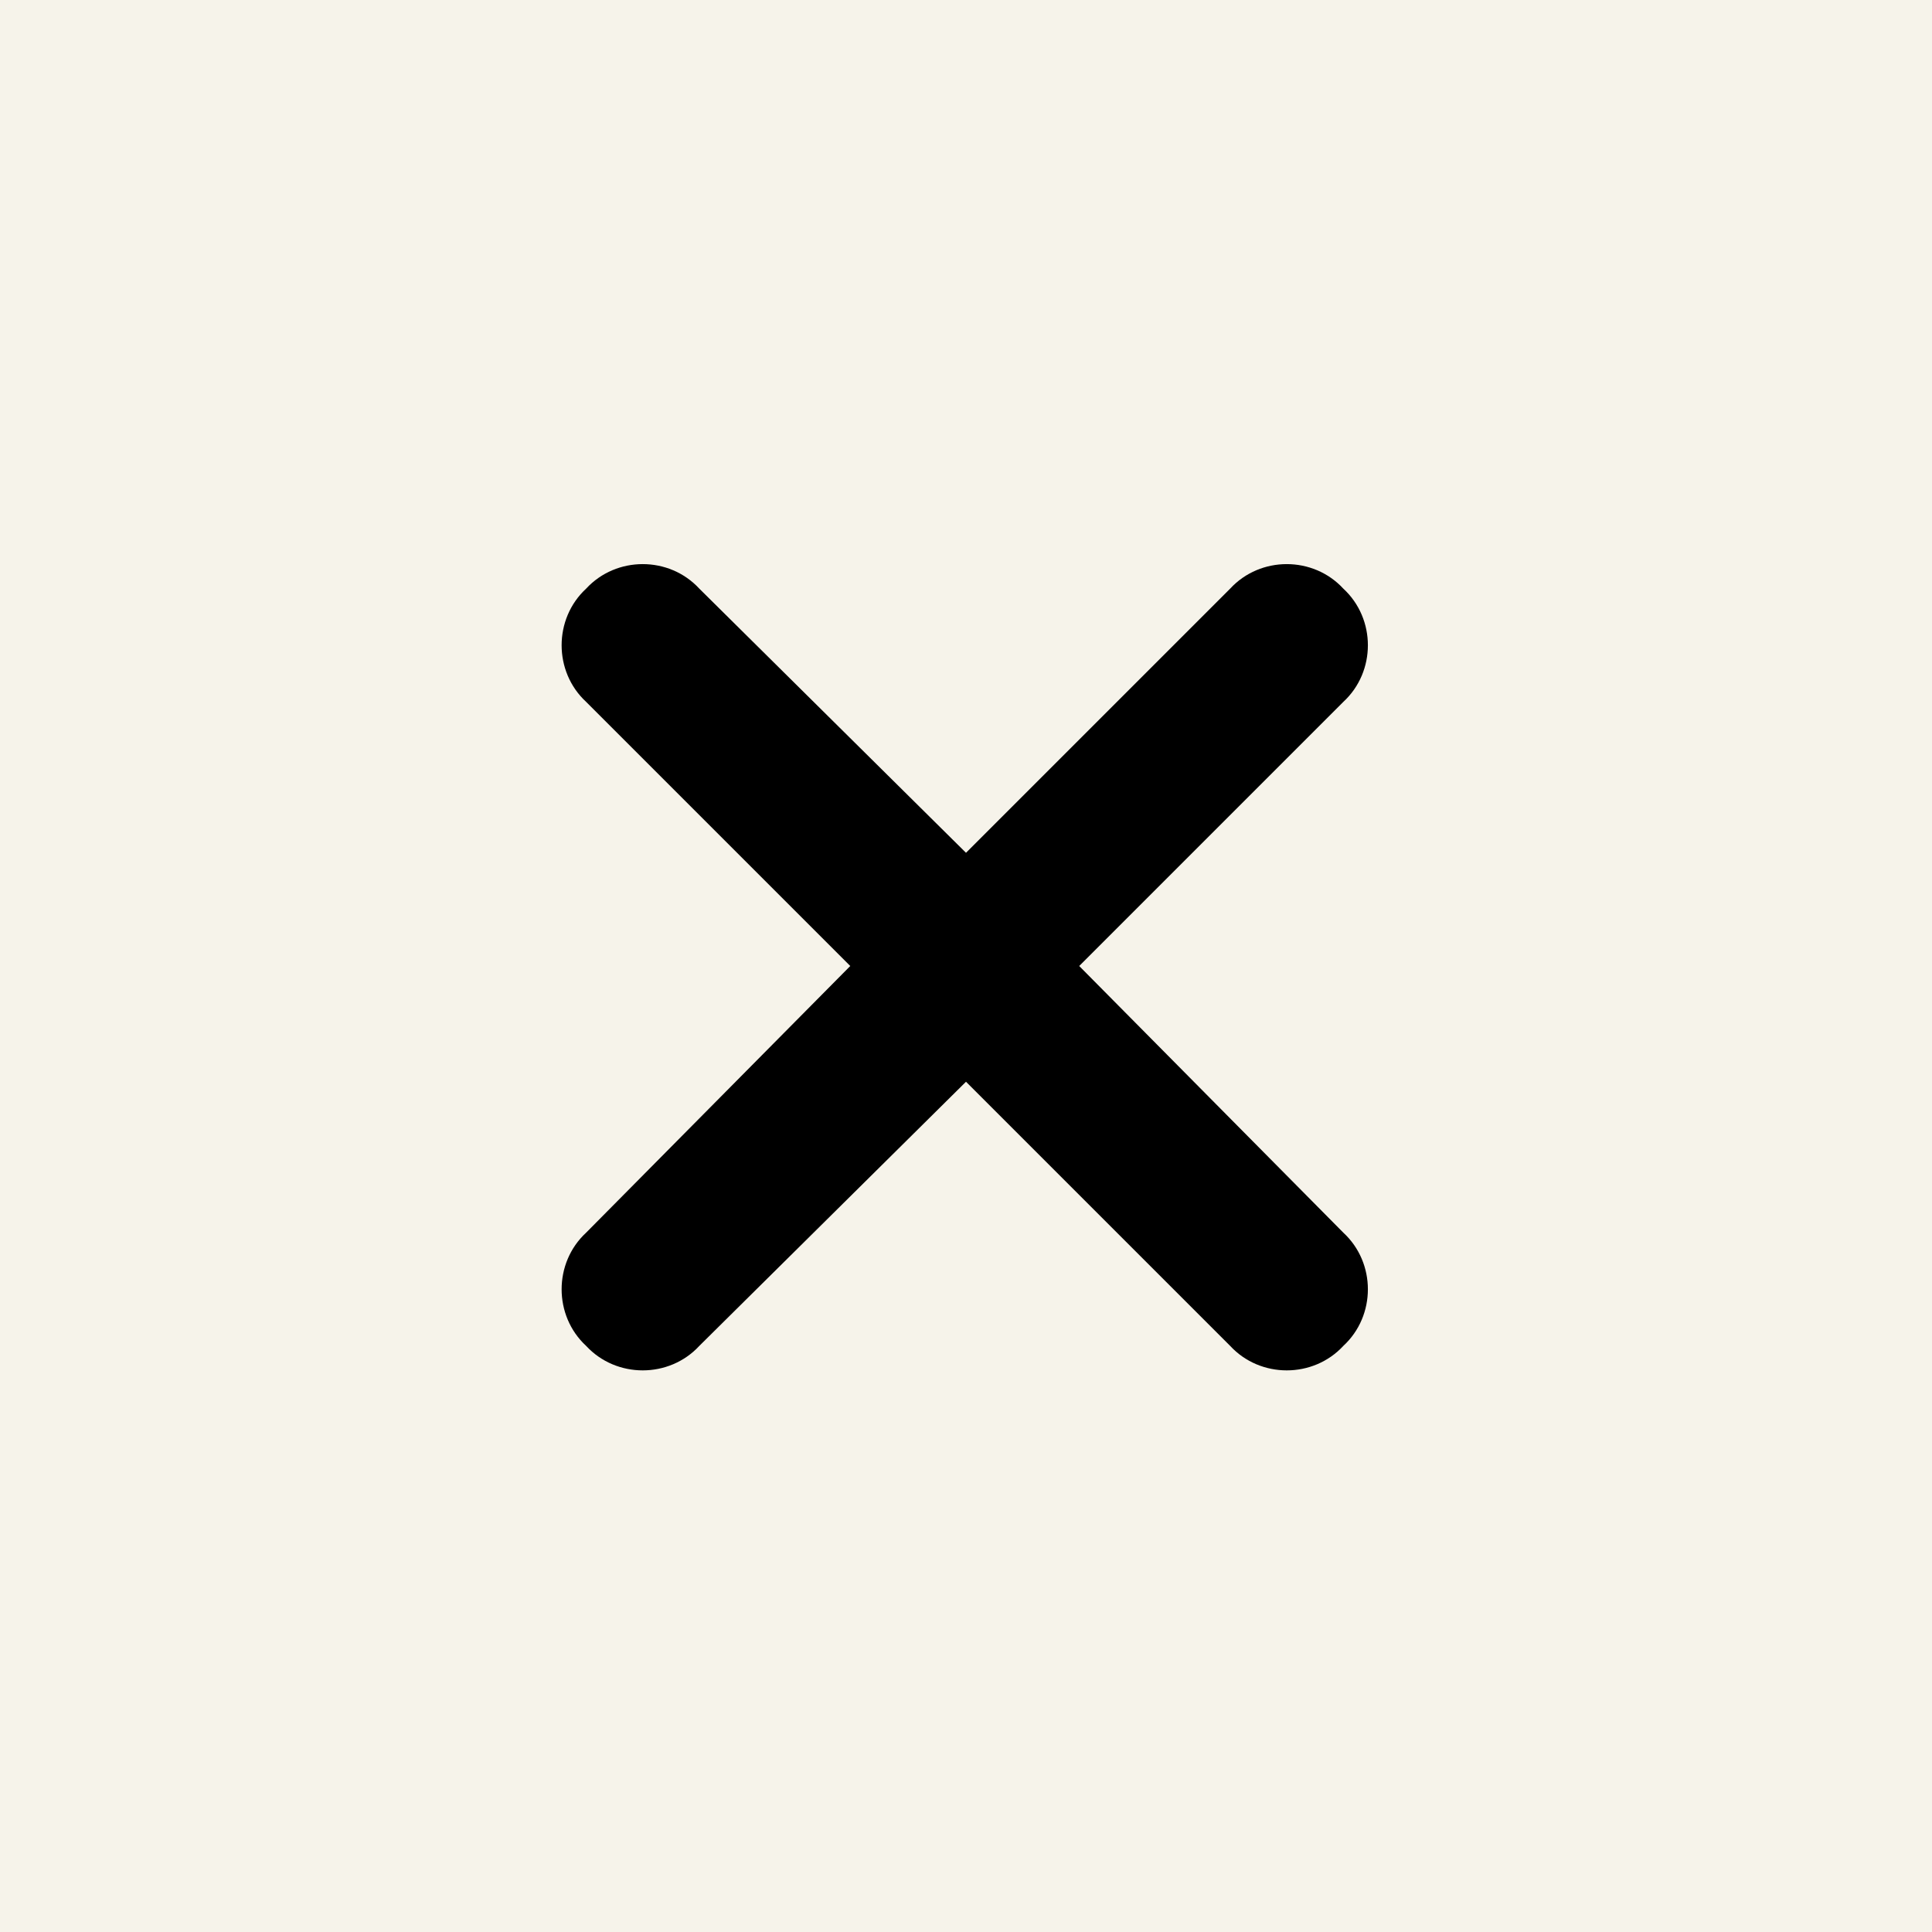 <svg width="32" height="32" viewBox="0 0 32 32" fill="none" xmlns="http://www.w3.org/2000/svg">
<rect width="32" height="32" fill="#F6F3EA"/>
<path d="M22.25 11.625L17.875 16L22.25 20.417C22.792 20.917 22.792 21.792 22.25 22.292C21.75 22.833 20.875 22.833 20.375 22.292L16 17.917L11.583 22.292C11.083 22.833 10.208 22.833 9.708 22.292C9.167 21.792 9.167 20.917 9.708 20.417L14.083 16L9.708 11.625C9.167 11.125 9.167 10.25 9.708 9.75C10.208 9.208 11.083 9.208 11.583 9.75L16 14.125L20.375 9.75C20.875 9.208 21.75 9.208 22.25 9.75C22.792 10.25 22.792 11.125 22.25 11.625Z" fill="black"/>
</svg>
